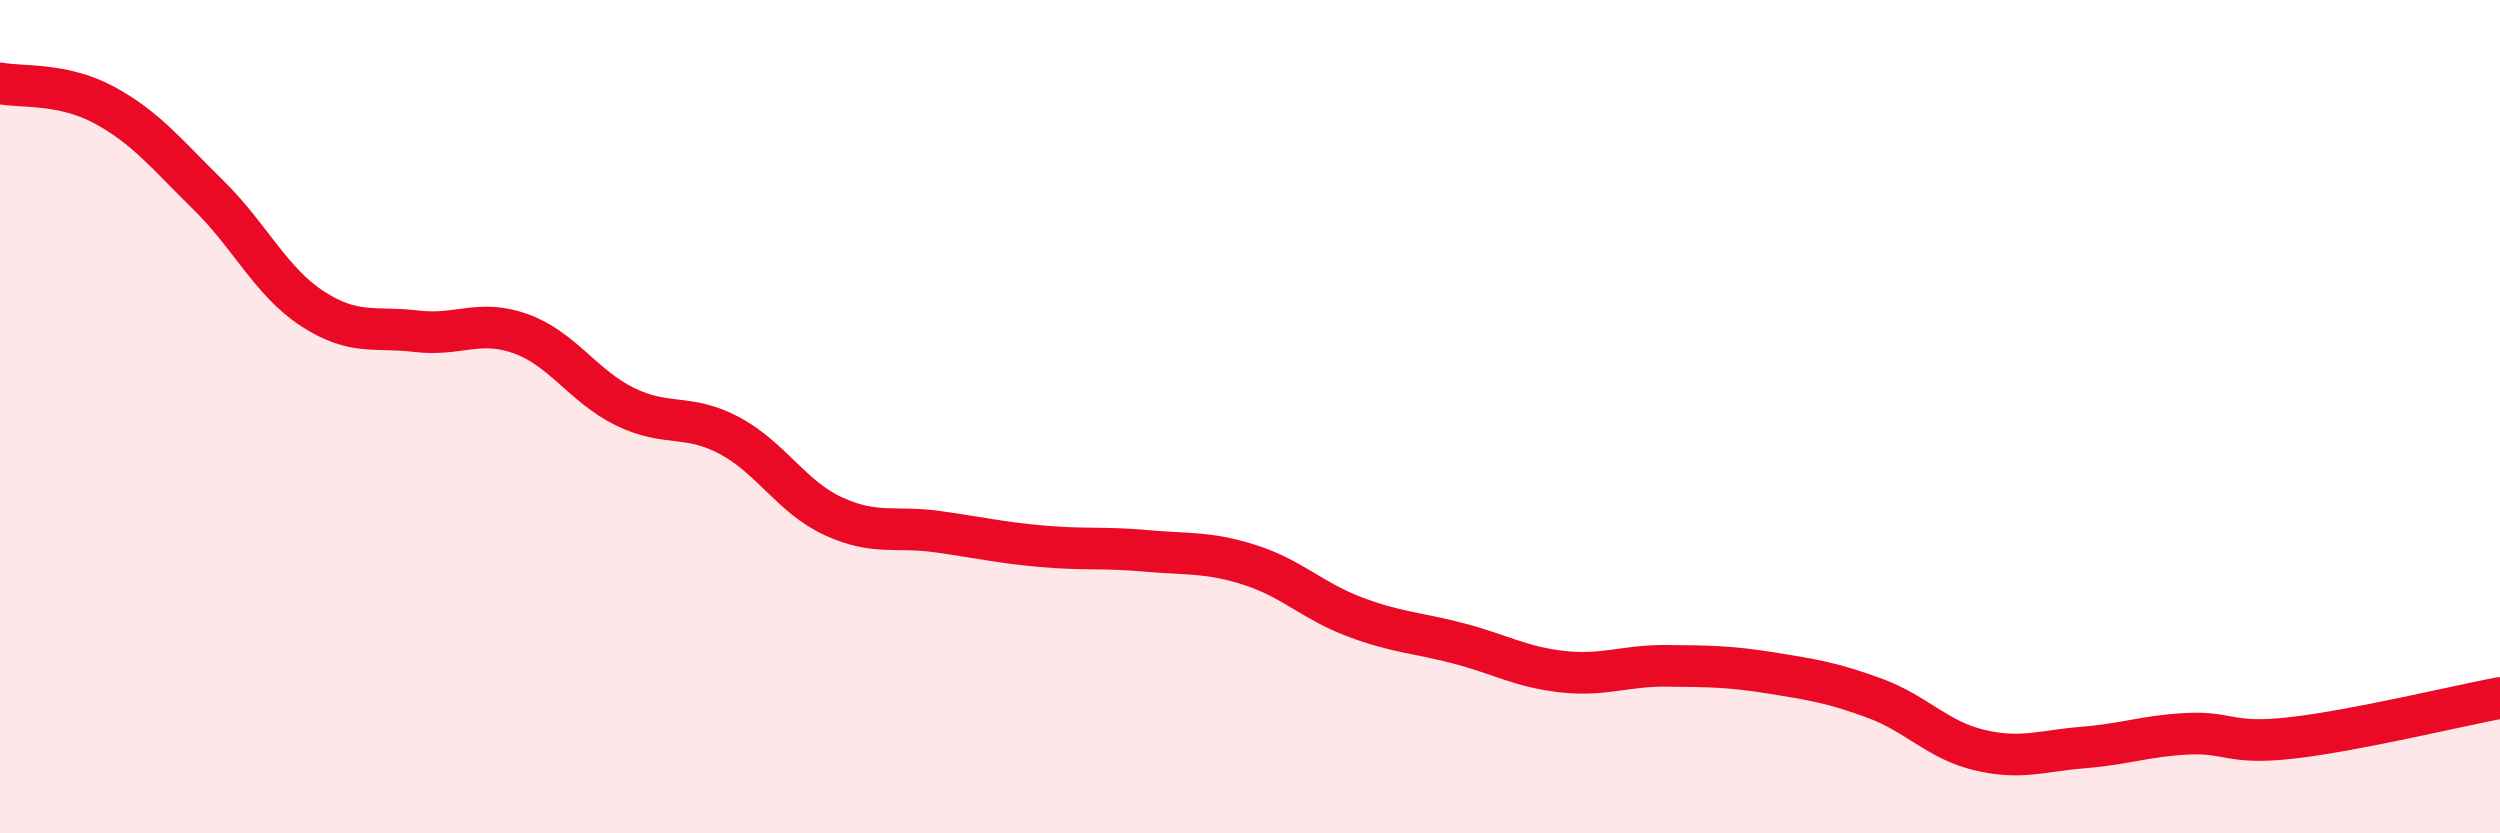 
    <svg width="60" height="20" viewBox="0 0 60 20" xmlns="http://www.w3.org/2000/svg">
      <path
        d="M 0,2 C 0.5,2.1 1.5,1.98 2.5,2.52 C 3.5,3.06 4,3.7 5,4.68 C 6,5.66 6.5,6.76 7.5,7.41 C 8.5,8.06 9,7.83 10,7.95 C 11,8.07 11.5,7.65 12.5,8.01 C 13.5,8.37 14,9.27 15,9.76 C 16,10.25 16.5,9.92 17.5,10.45 C 18.5,10.98 19,11.93 20,12.39 C 21,12.85 21.5,12.62 22.5,12.76 C 23.5,12.9 24,13.02 25,13.11 C 26,13.2 26.5,13.13 27.5,13.22 C 28.5,13.31 29,13.24 30,13.56 C 31,13.88 31.5,14.42 32.5,14.8 C 33.5,15.18 34,15.18 35,15.44 C 36,15.7 36.5,16.01 37.5,16.12 C 38.5,16.23 39,15.97 40,15.98 C 41,15.99 41.5,15.99 42.5,16.15 C 43.5,16.31 44,16.39 45,16.76 C 46,17.13 46.5,17.76 47.5,18 C 48.5,18.24 49,18.02 50,17.94 C 51,17.86 51.5,17.66 52.5,17.61 C 53.5,17.56 53.5,17.88 55,17.71 C 56.5,17.54 59,16.94 60,16.75L60 20L0 20Z"
        fill="#EB0A25"
        opacity="0.1"
        stroke-linecap="round"
        stroke-linejoin="round"
      />
      <path
        d="M 0,2 C 0.5,2.1 1.5,1.98 2.5,2.52 C 3.5,3.06 4,3.7 5,4.68 C 6,5.66 6.5,6.76 7.5,7.41 C 8.5,8.06 9,7.83 10,7.95 C 11,8.07 11.5,7.65 12.5,8.01 C 13.5,8.37 14,9.27 15,9.76 C 16,10.25 16.5,9.92 17.5,10.45 C 18.5,10.98 19,11.93 20,12.39 C 21,12.85 21.5,12.62 22.5,12.76 C 23.5,12.9 24,13.02 25,13.11 C 26,13.2 26.5,13.13 27.5,13.22 C 28.5,13.31 29,13.24 30,13.56 C 31,13.88 31.5,14.42 32.5,14.8 C 33.5,15.18 34,15.18 35,15.44 C 36,15.7 36.5,16.01 37.5,16.12 C 38.5,16.23 39,15.97 40,15.98 C 41,15.99 41.5,15.99 42.5,16.15 C 43.5,16.31 44,16.39 45,16.76 C 46,17.13 46.5,17.76 47.5,18 C 48.5,18.24 49,18.02 50,17.94 C 51,17.86 51.5,17.66 52.5,17.61 C 53.5,17.56 53.5,17.88 55,17.71 C 56.5,17.54 59,16.94 60,16.75"
        stroke="#EB0A25"
        stroke-width="1"
        fill="none"
        stroke-linecap="round"
        stroke-linejoin="round"
      />
    </svg>
  